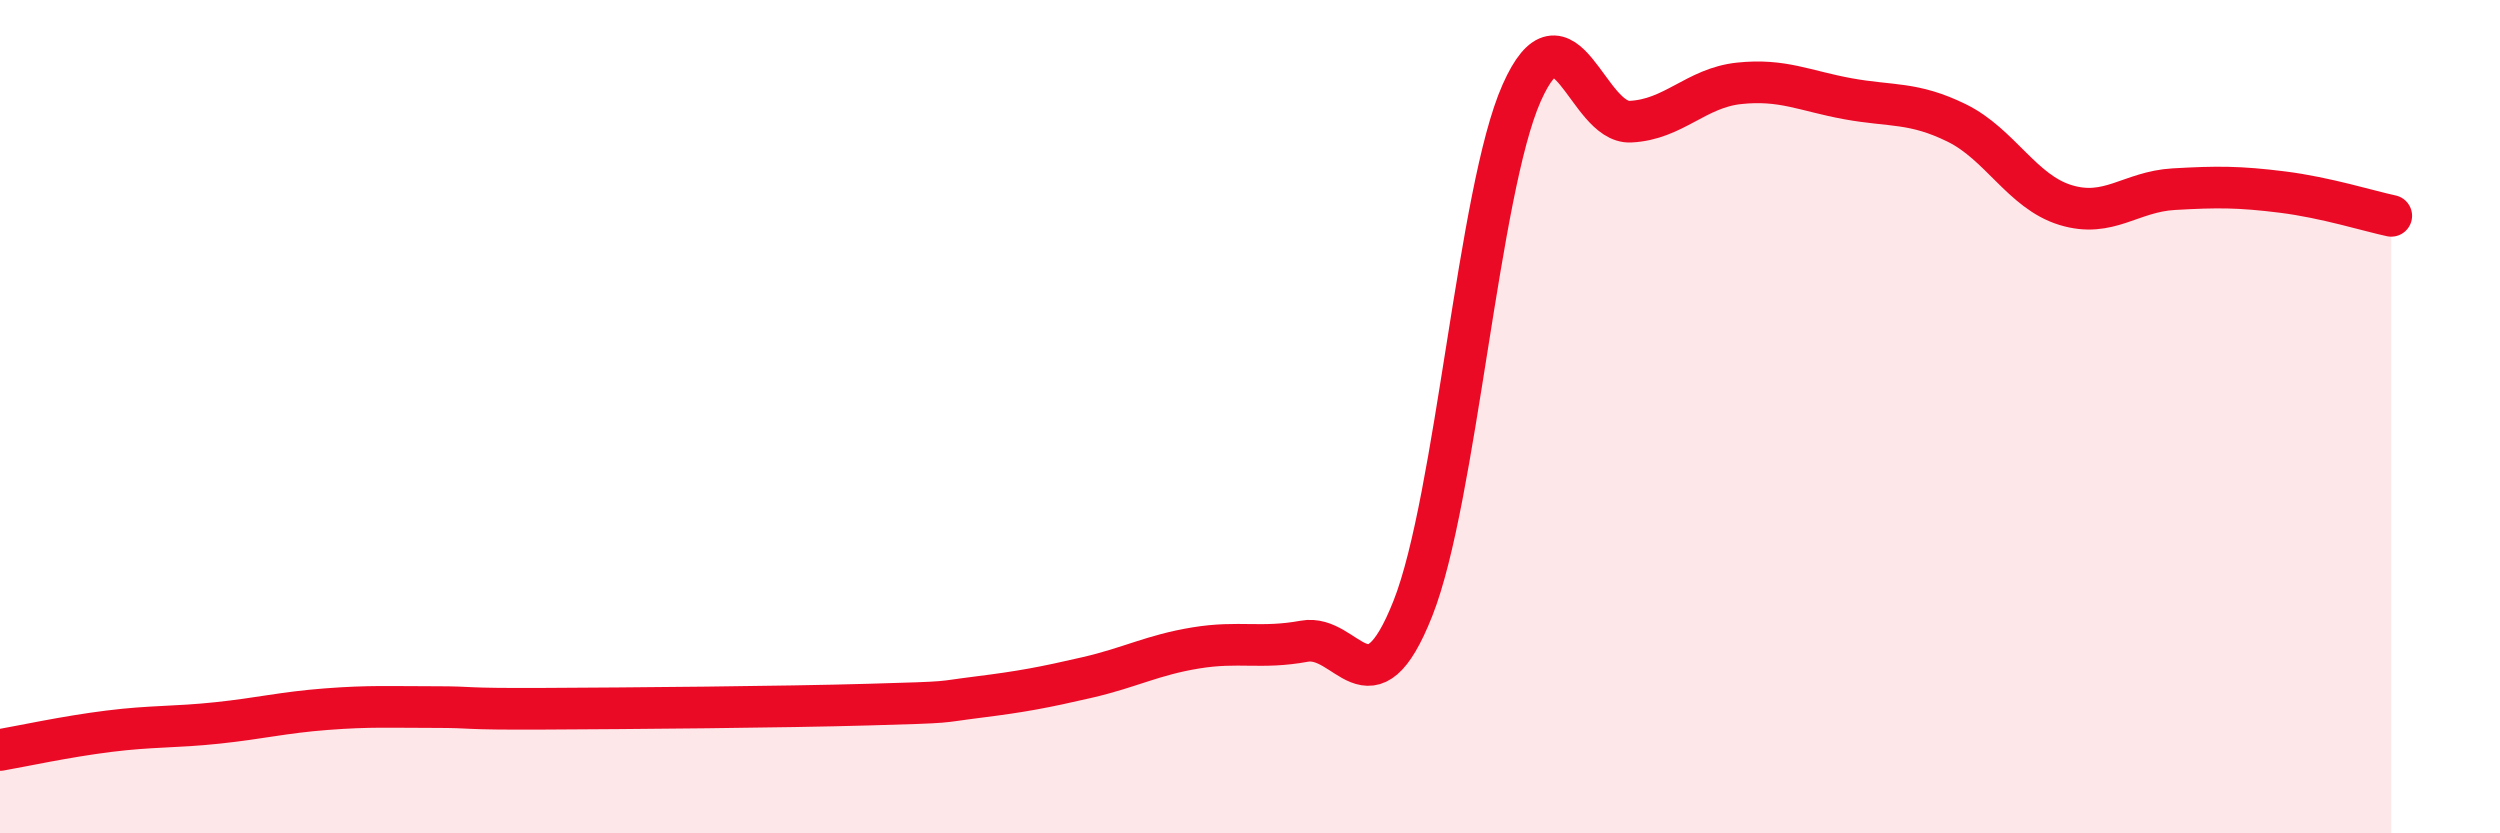 
    <svg width="60" height="20" viewBox="0 0 60 20" xmlns="http://www.w3.org/2000/svg">
      <path
        d="M 0,18 C 0.52,17.91 1.57,17.68 2.61,17.55 C 3.65,17.42 4.18,17.46 5.22,17.35 C 6.26,17.24 6.79,17.1 7.83,17.02 C 8.87,16.94 9.39,16.97 10.43,16.97 C 11.47,16.97 10.95,17.02 13.04,17.01 C 15.13,17 18.78,16.97 20.87,16.91 C 22.96,16.85 22.44,16.86 23.48,16.73 C 24.52,16.6 25.05,16.5 26.09,16.26 C 27.13,16.02 27.66,15.72 28.7,15.55 C 29.74,15.38 30.26,15.58 31.3,15.39 C 32.34,15.2 32.87,17.23 33.91,14.6 C 34.95,11.97 35.48,4.57 36.52,2.23 C 37.56,-0.11 38.09,2.97 39.13,2.92 C 40.17,2.87 40.7,2.11 41.74,2 C 42.78,1.89 43.31,2.18 44.35,2.37 C 45.39,2.56 45.92,2.44 46.96,2.95 C 48,3.46 48.53,4.6 49.57,4.92 C 50.61,5.24 51.13,4.6 52.17,4.54 C 53.21,4.48 53.74,4.48 54.78,4.61 C 55.82,4.74 56.87,5.07 57.39,5.18L57.39 20L0 20Z"
        fill="#EB0A25"
        opacity="0.1"
        stroke-linecap="round"
        stroke-linejoin="round"
      />
      <path
        d="M 0,18 C 0.52,17.91 1.57,17.68 2.61,17.55 C 3.65,17.42 4.18,17.46 5.22,17.35 C 6.26,17.24 6.79,17.1 7.83,17.02 C 8.87,16.94 9.39,16.97 10.43,16.97 C 11.47,16.97 10.95,17.02 13.04,17.01 C 15.13,17 18.78,16.97 20.87,16.91 C 22.96,16.85 22.44,16.86 23.48,16.73 C 24.52,16.6 25.05,16.5 26.09,16.26 C 27.13,16.02 27.66,15.72 28.7,15.55 C 29.74,15.38 30.26,15.58 31.3,15.39 C 32.34,15.2 32.87,17.23 33.91,14.6 C 34.95,11.97 35.48,4.57 36.52,2.23 C 37.56,-0.11 38.09,2.97 39.13,2.92 C 40.17,2.87 40.7,2.11 41.74,2 C 42.78,1.89 43.31,2.18 44.35,2.37 C 45.39,2.56 45.92,2.44 46.96,2.95 C 48,3.46 48.53,4.6 49.57,4.92 C 50.61,5.24 51.13,4.6 52.17,4.54 C 53.21,4.48 53.74,4.48 54.78,4.61 C 55.82,4.74 56.87,5.07 57.39,5.18"
        stroke="#EB0A25"
        stroke-width="1"
        fill="none"
        stroke-linecap="round"
        stroke-linejoin="round"
      />
    </svg>
  